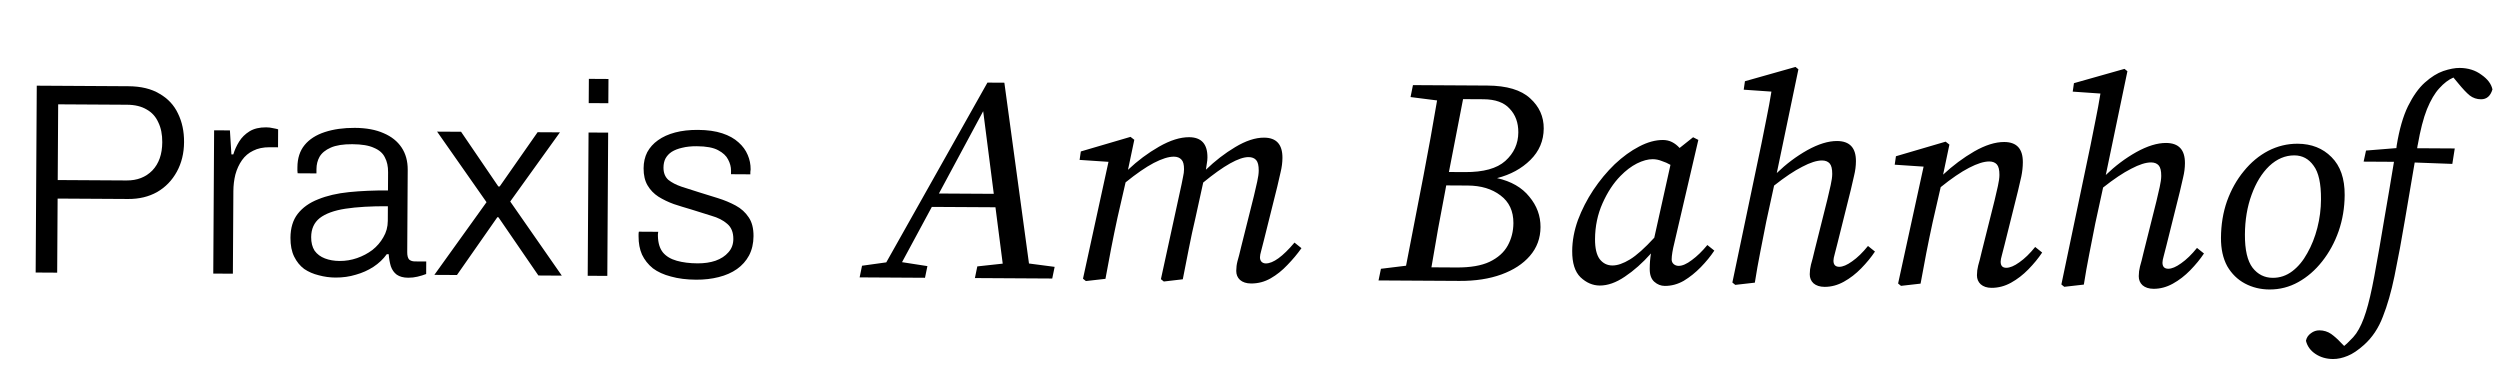 <svg xmlns="http://www.w3.org/2000/svg" width="257" height="40" viewBox="0 0 257 40" fill="none"><path d="M3.666 28.016L3.779 8.808L13.187 8.864C14.494 8.872 15.566 9.13 16.402 9.639C17.258 10.129 17.889 10.805 18.295 11.666C18.719 12.527 18.928 13.508 18.921 14.61C18.915 15.748 18.666 16.764 18.175 17.657C17.685 18.55 17.009 19.247 16.147 19.745C15.286 20.226 14.295 20.463 13.175 20.456L5.923 20.413L5.878 28.029L3.666 28.016ZM5.934 18.509L13.018 18.551C14.101 18.557 14.98 18.217 15.656 17.53C16.332 16.825 16.674 15.857 16.681 14.624C16.686 13.822 16.55 13.14 16.273 12.578C16.015 11.998 15.617 11.557 15.077 11.255C14.537 10.934 13.867 10.772 13.064 10.767L5.98 10.725L5.934 18.509ZM21.924 28.124L22.011 13.396L23.635 13.405L23.788 15.87L23.984 15.872C24.118 15.424 24.316 14.987 24.58 14.559C24.844 14.131 25.201 13.779 25.65 13.501C26.1 13.224 26.67 13.087 27.361 13.091C27.622 13.093 27.865 13.122 28.088 13.18C28.312 13.218 28.48 13.257 28.592 13.295L28.581 15.143L27.713 15.137C27.059 15.134 26.499 15.252 26.031 15.492C25.563 15.713 25.178 16.037 24.877 16.465C24.576 16.892 24.349 17.386 24.196 17.945C24.062 18.485 23.994 19.054 23.99 19.652L23.94 28.136L21.924 28.124ZM34.483 28.534C33.905 28.53 33.336 28.452 32.777 28.3C32.217 28.166 31.715 27.948 31.268 27.647C30.841 27.327 30.498 26.905 30.24 26.381C29.982 25.856 29.855 25.212 29.859 24.446C29.865 23.438 30.113 22.618 30.602 21.987C31.11 21.336 31.812 20.836 32.711 20.487C33.609 20.119 34.665 19.873 35.879 19.75C37.112 19.626 38.447 19.569 39.884 19.577L39.895 17.701C39.899 17.104 39.79 16.599 39.568 16.187C39.365 15.757 38.994 15.428 38.454 15.201C37.933 14.955 37.187 14.829 36.216 14.824C35.283 14.818 34.545 14.935 34.002 15.175C33.459 15.414 33.075 15.729 32.848 16.12C32.641 16.492 32.536 16.911 32.533 17.378L32.53 17.826L30.598 17.814C30.58 17.721 30.571 17.628 30.572 17.534C30.573 17.441 30.573 17.329 30.574 17.198C30.579 16.265 30.827 15.501 31.316 14.907C31.804 14.312 32.498 13.868 33.395 13.575C34.293 13.282 35.321 13.138 36.478 13.145C37.654 13.152 38.642 13.335 39.443 13.695C40.243 14.035 40.856 14.524 41.282 15.161C41.708 15.799 41.918 16.565 41.913 17.461L41.863 25.917C41.861 26.272 41.925 26.524 42.054 26.674C42.203 26.806 42.398 26.872 42.641 26.874L43.817 26.881L43.81 28.169C43.529 28.279 43.23 28.37 42.912 28.443C42.613 28.516 42.295 28.552 41.959 28.55C41.474 28.547 41.083 28.442 40.785 28.235C40.506 28.028 40.303 27.737 40.174 27.363C40.064 26.989 39.992 26.578 39.958 26.13L39.761 26.129C39.404 26.631 38.944 27.067 38.382 27.436C37.838 27.788 37.239 28.055 36.585 28.238C35.931 28.439 35.23 28.538 34.483 28.534ZM34.913 26.828C35.529 26.832 36.127 26.733 36.707 26.531C37.287 26.329 37.811 26.052 38.28 25.7C38.749 25.329 39.125 24.893 39.408 24.39C39.709 23.888 39.862 23.329 39.866 22.713L39.874 21.201C38.139 21.191 36.682 21.276 35.505 21.456C34.346 21.635 33.467 21.957 32.867 22.42C32.286 22.883 31.993 23.535 31.988 24.375C31.984 24.935 32.103 25.402 32.343 25.777C32.603 26.133 32.956 26.397 33.403 26.567C33.85 26.738 34.353 26.825 34.913 26.828ZM44.651 28.258L50.015 20.785L44.934 13.531L47.398 13.545L51.228 19.168L51.368 19.169L55.265 13.592L57.561 13.605L52.451 20.715L57.755 28.335L55.347 28.32L51.238 22.332L51.126 22.331L46.975 28.271L44.651 28.258ZM60.52 10.599L60.535 8.107L62.551 8.119L62.536 10.611L60.52 10.599ZM60.416 28.35L60.503 13.623L62.519 13.634L62.432 28.362L60.416 28.35ZM71.555 28.752C70.584 28.746 69.726 28.639 68.981 28.429C68.235 28.238 67.611 27.954 67.109 27.578C66.626 27.183 66.256 26.714 65.998 26.171C65.758 25.628 65.641 25.002 65.645 24.293C65.645 24.218 65.646 24.144 65.646 24.069C65.647 23.976 65.656 23.892 65.676 23.817L67.663 23.829C67.644 23.922 67.635 24.006 67.634 24.081C67.634 24.137 67.633 24.193 67.633 24.249C67.647 24.977 67.821 25.547 68.155 25.96C68.489 26.354 68.963 26.637 69.578 26.808C70.193 26.98 70.902 27.068 71.704 27.073C72.395 27.077 73.012 26.987 73.554 26.804C74.115 26.602 74.556 26.315 74.875 25.943C75.213 25.572 75.384 25.116 75.387 24.574C75.391 23.884 75.18 23.36 74.752 23.003C74.344 22.646 73.804 22.372 73.133 22.181C72.463 21.972 71.764 21.753 71.037 21.525C70.441 21.353 69.854 21.172 69.276 20.982C68.699 20.774 68.168 20.518 67.685 20.217C67.22 19.916 66.849 19.531 66.572 19.062C66.294 18.594 66.158 18.005 66.162 17.296C66.166 16.68 66.29 16.13 66.536 15.646C66.8 15.162 67.166 14.754 67.635 14.421C68.122 14.069 68.712 13.802 69.404 13.619C70.096 13.436 70.88 13.348 71.757 13.353C72.728 13.359 73.558 13.476 74.247 13.704C74.937 13.932 75.495 14.243 75.922 14.637C76.349 15.013 76.664 15.444 76.866 15.931C77.069 16.399 77.168 16.894 77.165 17.417C77.165 17.491 77.155 17.575 77.136 17.669C77.135 17.762 77.135 17.846 77.135 17.921L75.147 17.909L75.149 17.545C75.151 17.153 75.051 16.77 74.847 16.395C74.663 16.021 74.32 15.701 73.817 15.437C73.333 15.173 72.606 15.038 71.635 15.032C71.057 15.029 70.552 15.082 70.123 15.191C69.711 15.282 69.356 15.42 69.056 15.605C68.775 15.79 68.559 16.022 68.408 16.301C68.276 16.562 68.209 16.869 68.206 17.224C68.203 17.765 68.369 18.186 68.703 18.487C69.056 18.769 69.512 19.005 70.071 19.195C70.63 19.366 71.226 19.556 71.859 19.766C72.493 19.956 73.136 20.156 73.788 20.365C74.459 20.574 75.073 20.83 75.632 21.132C76.19 21.434 76.635 21.838 76.968 22.344C77.302 22.831 77.466 23.476 77.461 24.279C77.457 25.025 77.303 25.687 77.001 26.264C76.699 26.822 76.286 27.286 75.761 27.657C75.236 28.027 74.609 28.303 73.88 28.486C73.17 28.668 72.395 28.757 71.555 28.752Z" fill="black"></path><path d="M88.37 28.515L88.617 27.317L91.109 26.971L101.508 8.492L103.248 8.502L105.779 27.088L108.417 27.433L108.17 28.632L100.22 28.585L100.467 27.386L103.079 27.102L102.333 21.307L95.793 21.269L92.729 26.951L95.337 27.356L95.09 28.555L88.37 28.515ZM96.521 19.893L102.161 19.926L101.071 11.43L96.521 19.893ZM128.609 29.142C128.129 29.139 127.749 29.017 127.471 28.775C127.212 28.534 127.084 28.223 127.086 27.843C127.088 27.503 127.13 27.173 127.212 26.854C127.314 26.514 127.437 26.035 127.581 25.416L128.902 20.144C129.025 19.624 129.138 19.135 129.24 18.676C129.343 18.216 129.395 17.837 129.397 17.537C129.4 17.017 129.312 16.656 129.134 16.455C128.955 16.254 128.695 16.152 128.355 16.15C127.375 16.145 125.82 17.015 123.69 18.763L122.888 22.418C122.642 23.457 122.416 24.506 122.21 25.564C122.004 26.603 121.797 27.652 121.591 28.711L119.64 28.939L119.341 28.698L121.469 18.93C121.51 18.67 121.562 18.41 121.623 18.151C121.685 17.891 121.716 17.641 121.718 17.401C121.721 16.921 121.633 16.591 121.454 16.41C121.275 16.209 121.015 16.107 120.675 16.105C120.135 16.102 119.444 16.318 118.602 16.753C117.779 17.188 116.815 17.852 115.71 18.746L114.878 22.371C114.652 23.41 114.436 24.459 114.23 25.517C114.044 26.556 113.848 27.605 113.641 28.664L111.63 28.892L111.331 28.65L113.952 16.636L110.983 16.438L111.108 15.569L116.217 14.069L116.606 14.371L115.957 17.457C116.943 16.523 118.008 15.729 119.151 15.076C120.295 14.423 121.327 14.099 122.247 14.104C123.507 14.112 124.133 14.805 124.125 16.185C124.124 16.385 124.103 16.595 124.061 16.815C124.04 17.015 124.009 17.225 123.968 17.445C124.913 16.53 125.918 15.756 126.981 15.122C128.065 14.469 129.057 14.144 129.957 14.15C131.217 14.157 131.843 14.851 131.835 16.231C131.832 16.711 131.769 17.201 131.646 17.7C131.543 18.179 131.431 18.669 131.308 19.168L129.925 24.71C129.822 25.129 129.73 25.489 129.649 25.788C129.567 26.068 129.526 26.287 129.525 26.447C129.523 26.647 129.583 26.808 129.702 26.928C129.821 27.029 129.961 27.08 130.121 27.081C130.881 27.085 131.865 26.371 133.074 24.938L133.79 25.512C133.367 26.11 132.883 26.687 132.34 27.244C131.817 27.801 131.244 28.258 130.622 28.614C130 28.97 129.329 29.146 128.609 29.142ZM145.004 9.978L145.251 8.75L152.901 8.795C154.901 8.807 156.368 9.245 157.303 10.111C158.238 10.956 158.702 11.989 158.695 13.209C158.688 14.469 158.231 15.546 157.326 16.441C156.421 17.336 155.277 17.959 153.895 18.311C155.353 18.639 156.459 19.276 157.214 20.22C157.988 21.145 158.372 22.187 158.365 23.347C158.359 24.487 157.993 25.475 157.268 26.311C156.563 27.127 155.589 27.761 154.347 28.214C153.104 28.666 151.663 28.888 150.023 28.878L141.713 28.829L141.96 27.631L144.542 27.316L146.336 18.056C146.832 15.479 147.297 12.902 147.732 10.324L145.004 9.978ZM148.578 19.57C148.33 20.888 148.082 22.207 147.834 23.525C147.606 24.844 147.379 26.163 147.151 27.481L149.731 27.496C151.151 27.505 152.282 27.311 153.124 26.916C153.987 26.502 154.61 25.945 154.994 25.247C155.378 24.55 155.573 23.781 155.578 22.941C155.585 21.701 155.141 20.748 154.245 20.083C153.369 19.418 152.25 19.081 150.89 19.073L148.671 19.06L148.578 19.57ZM152.503 10.202L150.403 10.19L148.949 17.682L150.599 17.691C152.499 17.703 153.881 17.321 154.745 16.546C155.63 15.751 156.076 14.774 156.083 13.614C156.089 12.614 155.793 11.802 155.197 11.178C154.621 10.535 153.723 10.21 152.503 10.202ZM163.969 24.58C163.964 25.5 164.12 26.181 164.437 26.623C164.774 27.065 165.213 27.288 165.753 27.291C166.273 27.294 166.874 27.087 167.557 26.671C168.239 26.255 169.074 25.51 170.06 24.436L171.724 16.946C171.445 16.784 171.146 16.652 170.826 16.55C170.527 16.429 170.217 16.367 169.897 16.365C169.417 16.362 168.877 16.509 168.275 16.805C167.693 17.102 167.131 17.529 166.587 18.085C165.863 18.821 165.247 19.758 164.741 20.895C164.234 22.032 163.977 23.26 163.969 24.58ZM171.141 29.392C170.741 29.39 170.382 29.248 170.063 28.966C169.745 28.684 169.588 28.243 169.591 27.643C169.594 27.063 169.638 26.534 169.72 26.054C168.855 27.029 167.96 27.824 167.036 28.438C166.133 29.053 165.271 29.358 164.451 29.353C163.731 29.349 163.073 29.065 162.476 28.502C161.899 27.938 161.614 27.036 161.622 25.796C161.628 24.756 161.824 23.698 162.211 22.62C162.617 21.542 163.143 20.515 163.789 19.539C164.455 18.543 165.19 17.657 165.994 16.882C166.819 16.107 167.653 15.502 168.495 15.067C169.358 14.612 170.179 14.387 170.959 14.391C171.299 14.393 171.609 14.465 171.888 14.607C172.167 14.748 172.426 14.95 172.664 15.211L174.051 14.109L174.589 14.383L172.127 24.958C171.943 25.697 171.849 26.267 171.847 26.667C171.846 26.867 171.915 27.027 172.054 27.148C172.193 27.269 172.363 27.33 172.563 27.331C172.943 27.333 173.394 27.136 173.916 26.739C174.459 26.342 174.992 25.825 175.516 25.188L176.232 25.762C175.849 26.34 175.385 26.907 174.842 27.464C174.299 28.021 173.716 28.488 173.094 28.864C172.472 29.22 171.821 29.396 171.141 29.392ZM178.385 29.285L178.087 29.043L181.081 14.751C181.266 13.872 181.441 12.993 181.607 12.114C181.792 11.215 181.957 10.316 182.102 9.417L179.254 9.22L179.379 8.351L184.577 6.881L184.876 7.123L182.653 17.79C183.619 16.856 184.663 16.072 185.787 15.439C186.931 14.805 187.953 14.491 188.853 14.497C190.153 14.504 190.799 15.198 190.79 16.578C190.788 17.058 190.725 17.548 190.602 18.047C190.499 18.526 190.386 19.016 190.263 19.515L188.88 25.057C188.778 25.476 188.686 25.836 188.604 26.135C188.522 26.415 188.481 26.635 188.48 26.795C188.478 27.215 188.676 27.426 189.076 27.428C189.436 27.43 189.878 27.243 190.4 26.866C190.942 26.489 191.485 25.962 192.029 25.285L192.746 25.86C192.362 26.438 191.889 27.015 191.326 27.591C190.782 28.148 190.19 28.605 189.547 28.961C188.905 29.317 188.244 29.493 187.564 29.489C187.084 29.486 186.705 29.364 186.426 29.123C186.168 28.881 186.04 28.57 186.042 28.19C186.044 27.85 186.086 27.52 186.168 27.201C186.27 26.862 186.393 26.382 186.536 25.763L187.857 20.491C187.98 19.972 188.093 19.482 188.196 19.023C188.299 18.563 188.351 18.184 188.353 17.884C188.356 17.364 188.268 17.003 188.089 16.802C187.91 16.601 187.651 16.5 187.311 16.497C186.771 16.494 186.09 16.71 185.267 17.145C184.445 17.561 183.481 18.205 182.376 19.078L181.574 22.764C181.368 23.803 181.162 24.852 180.955 25.91C180.749 26.949 180.563 27.998 180.397 29.057L178.385 29.285ZM197.435 29.157L195.423 29.386L195.125 29.144L197.746 17.129L194.777 16.931L194.902 16.062L200.011 14.562L200.399 14.865L199.751 17.951C200.756 17.017 201.821 16.223 202.945 15.57C204.089 14.916 205.121 14.592 206.041 14.598C207.321 14.605 207.957 15.299 207.948 16.679C207.946 17.159 207.893 17.649 207.79 18.148C207.687 18.628 207.574 19.117 207.451 19.616L206.069 25.158C205.966 25.578 205.874 25.937 205.792 26.237C205.711 26.516 205.669 26.736 205.668 26.896C205.666 27.316 205.855 27.527 206.235 27.529C206.615 27.531 207.066 27.344 207.588 26.967C208.13 26.59 208.673 26.064 209.217 25.387L209.934 25.961C209.55 26.539 209.077 27.116 208.514 27.693C207.97 28.249 207.378 28.706 206.736 29.062C206.093 29.418 205.422 29.594 204.722 29.59C204.262 29.588 203.893 29.465 203.615 29.224C203.356 28.982 203.228 28.672 203.23 28.291C203.232 27.951 203.274 27.622 203.356 27.302C203.458 26.963 203.581 26.483 203.724 25.864L205.045 20.592C205.168 20.073 205.281 19.583 205.384 19.124C205.487 18.665 205.539 18.285 205.541 17.985C205.544 17.465 205.456 17.104 205.277 16.903C205.098 16.702 204.839 16.601 204.499 16.599C203.959 16.596 203.268 16.811 202.425 17.247C201.582 17.682 200.609 18.346 199.503 19.239L198.672 22.865C198.446 23.903 198.23 24.952 198.023 26.011C197.837 27.05 197.641 28.099 197.435 29.157ZM212.207 29.484L211.909 29.243L214.903 14.95C215.088 14.071 215.263 13.192 215.429 12.313C215.614 11.414 215.779 10.515 215.925 9.616L213.076 9.419L213.201 8.55L218.399 7.08L218.698 7.322L216.475 17.989C217.441 17.055 218.485 16.271 219.609 15.638C220.753 15.005 221.775 14.691 222.675 14.696C223.975 14.703 224.621 15.397 224.612 16.777C224.61 17.257 224.547 17.747 224.424 18.246C224.321 18.726 224.208 19.215 224.085 19.714L222.703 25.256C222.6 25.675 222.508 26.035 222.426 26.334C222.345 26.614 222.303 26.834 222.302 26.994C222.3 27.414 222.499 27.625 222.899 27.627C223.259 27.629 223.7 27.442 224.222 27.065C224.764 26.688 225.307 26.162 225.851 25.485L226.568 26.059C226.184 26.637 225.711 27.214 225.148 27.791C224.604 28.347 224.012 28.804 223.37 29.16C222.727 29.516 222.066 29.692 221.386 29.689C220.906 29.686 220.527 29.563 220.249 29.322C219.99 29.08 219.862 28.77 219.864 28.39C219.866 28.049 219.908 27.72 219.99 27.4C220.092 27.061 220.215 26.581 220.358 25.962L221.679 20.69C221.802 20.171 221.915 19.681 222.018 19.222C222.121 18.763 222.173 18.383 222.175 18.083C222.178 17.563 222.09 17.202 221.911 17.001C221.732 16.8 221.473 16.699 221.133 16.697C220.593 16.694 219.912 16.91 219.089 17.345C218.267 17.76 217.303 18.404 216.198 19.278L215.396 22.963C215.19 24.002 214.984 25.051 214.777 26.11C214.571 27.148 214.385 28.197 214.219 29.256L212.207 29.484ZM233.295 29.759C232.375 29.753 231.536 29.548 230.778 29.144C230.02 28.739 229.414 28.146 228.959 27.363C228.523 26.56 228.309 25.589 228.316 24.449C228.324 23.089 228.531 21.83 228.938 20.673C229.365 19.495 229.941 18.469 230.666 17.593C231.391 16.697 232.226 16.002 233.168 15.508C234.131 15.013 235.143 14.769 236.203 14.775C237.623 14.784 238.78 15.241 239.675 16.146C240.589 17.051 241.042 18.354 241.032 20.054C241.024 21.354 240.817 22.593 240.41 23.77C240.003 24.928 239.437 25.965 238.712 26.88C238.006 27.776 237.192 28.482 236.269 28.996C235.346 29.511 234.355 29.765 233.295 29.759ZM233.632 28.561C234.372 28.565 235.043 28.339 235.646 27.882C236.248 27.426 236.762 26.809 237.187 26.031C237.631 25.254 237.976 24.386 238.222 23.427C238.468 22.469 238.593 21.49 238.599 20.49C238.609 18.87 238.356 17.718 237.84 17.035C237.344 16.332 236.686 15.978 235.866 15.973C234.926 15.968 234.064 16.333 233.279 17.068C232.515 17.804 231.909 18.79 231.462 20.028C231.015 21.245 230.787 22.604 230.778 24.104C230.768 25.684 231.032 26.825 231.568 27.528C232.104 28.212 232.792 28.556 233.632 28.561ZM252.847 6.983C253.727 6.989 254.476 7.223 255.093 7.687C255.731 8.13 256.108 8.633 256.224 9.193C256.02 9.872 255.628 10.21 255.049 10.206C254.609 10.204 254.219 10.072 253.881 9.809C253.562 9.548 253.165 9.125 252.688 8.542L252.212 7.97C251.71 8.187 251.228 8.554 250.765 9.071C250.302 9.568 249.878 10.286 249.492 11.224C249.127 12.142 248.81 13.37 248.541 14.908C248.52 14.968 248.51 15.028 248.51 15.088C248.509 15.128 248.499 15.178 248.479 15.238L252.349 15.261L252.099 16.849L248.23 16.706C247.899 18.604 247.567 20.552 247.236 22.551C246.904 24.549 246.542 26.497 246.151 28.394C245.822 29.992 245.424 31.38 244.957 32.557C244.51 33.735 243.864 34.701 243.02 35.456C242.396 36.012 241.834 36.389 241.333 36.586C240.812 36.803 240.311 36.91 239.831 36.907C239.151 36.903 238.552 36.73 238.034 36.387C237.516 36.044 237.189 35.592 237.052 35.031C237.114 34.711 237.285 34.452 237.567 34.254C237.828 34.055 238.118 33.957 238.438 33.959C238.878 33.962 239.278 34.084 239.636 34.326C239.975 34.568 240.303 34.86 240.621 35.202L240.979 35.564C241.18 35.405 241.381 35.216 241.582 34.998C241.803 34.799 242.015 34.56 242.217 34.281C242.6 33.724 242.934 32.985 243.22 32.067C243.505 31.169 243.792 29.94 244.081 28.382C244.453 26.364 244.795 24.406 245.106 22.508C245.437 20.61 245.769 18.652 246.1 16.634L242.981 16.615L243.227 15.477L246.349 15.225L246.38 14.955C246.65 13.297 247.038 11.949 247.544 10.912C248.07 9.855 248.645 9.049 249.269 8.492C249.912 7.916 250.544 7.52 251.166 7.303C251.807 7.087 252.367 6.981 252.847 6.983Z" fill="black"></path></svg>